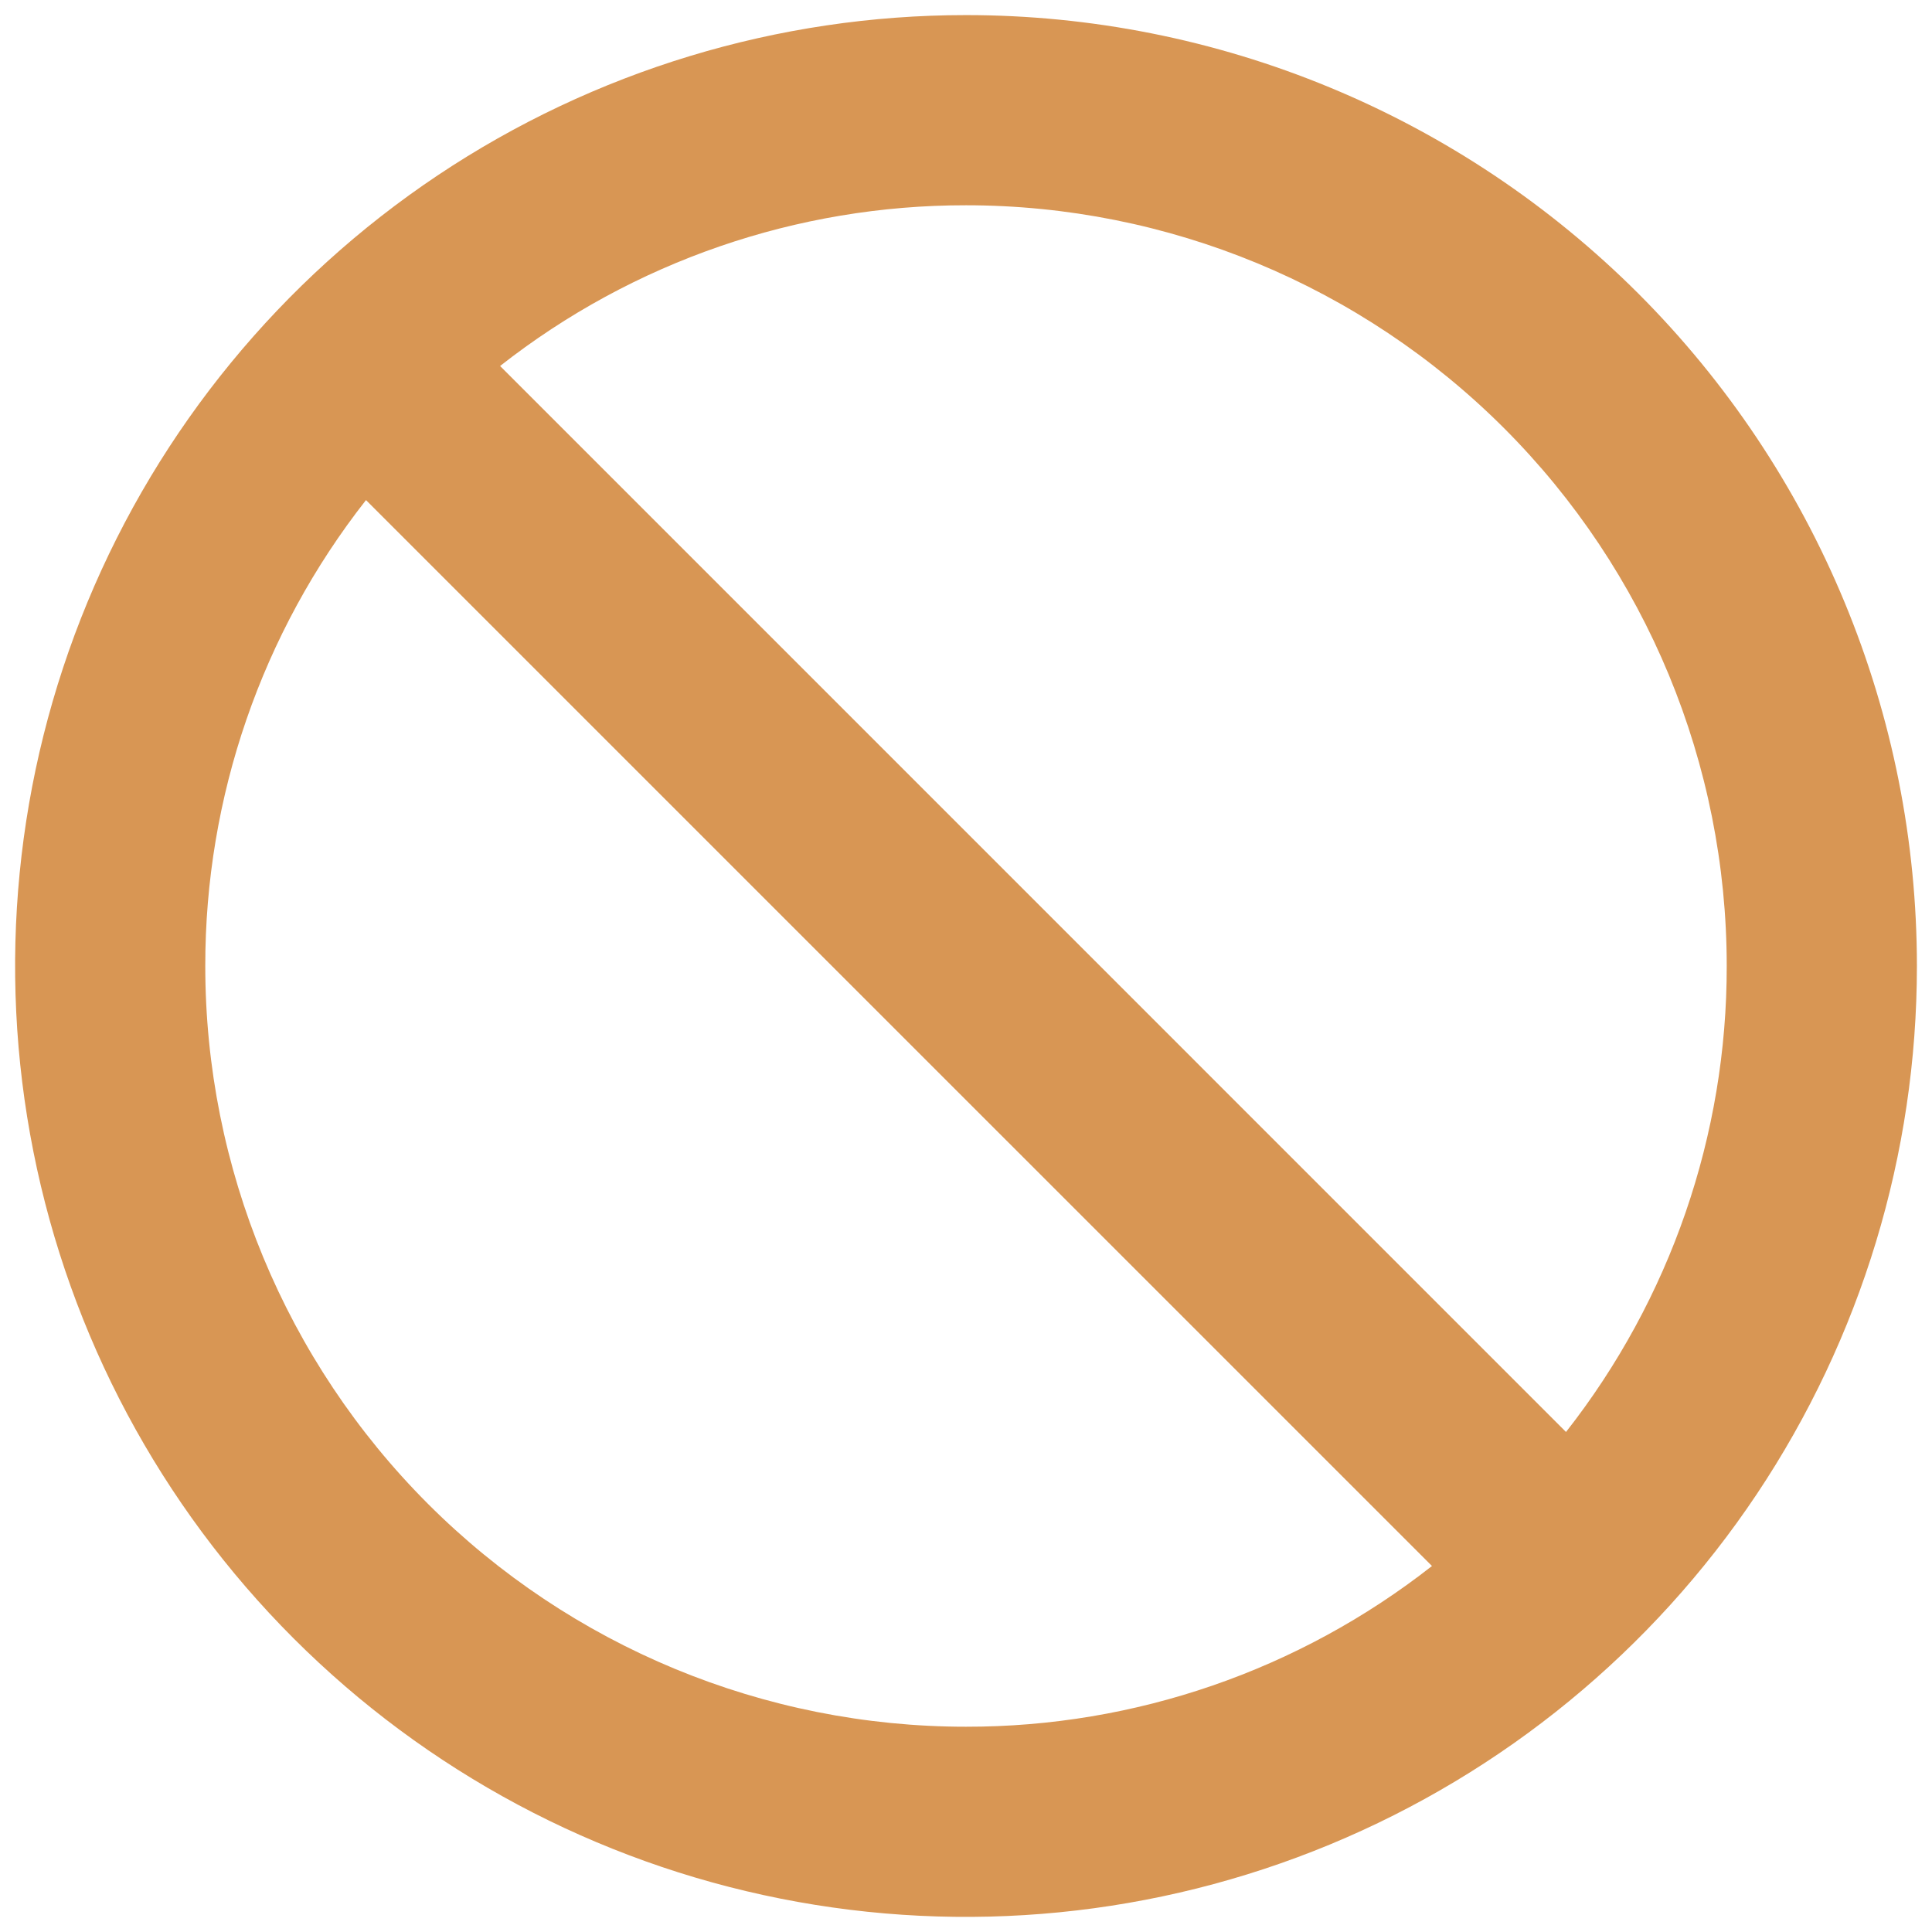 <svg width="32" height="32" viewBox="0 0 32 32" fill="none" xmlns="http://www.w3.org/2000/svg">
<path d="M16 0.25C12.885 0.25 9.84 1.174 7.25 2.904C4.66 4.635 2.641 7.095 1.449 9.973C0.257 12.851 -0.055 16.017 0.553 19.073C1.16 22.128 2.66 24.934 4.863 27.137C7.066 29.34 9.872 30.84 12.927 31.447C15.982 32.055 19.149 31.743 22.027 30.551C24.905 29.359 27.365 27.34 29.096 24.75C30.826 22.16 31.75 19.115 31.75 16C31.75 13.932 31.343 11.884 30.551 9.973C29.76 8.062 28.599 6.326 27.137 4.863C25.674 3.401 23.938 2.24 22.027 1.449C20.116 0.657 18.068 0.25 16 0.25ZM16 28.6C12.658 28.6 9.453 27.273 7.09 24.91C4.728 22.547 3.4 19.342 3.4 16C3.397 13.202 4.334 10.484 6.062 8.283L23.718 25.938C21.516 27.666 18.798 28.604 16 28.6ZM25.938 23.718L8.283 6.062C10.484 4.334 13.202 3.397 16 3.4C19.342 3.4 22.547 4.728 24.91 7.09C27.273 9.453 28.6 12.658 28.6 16C28.604 18.798 27.666 21.516 25.938 23.718Z" fill="#D89654"/>
</svg>
